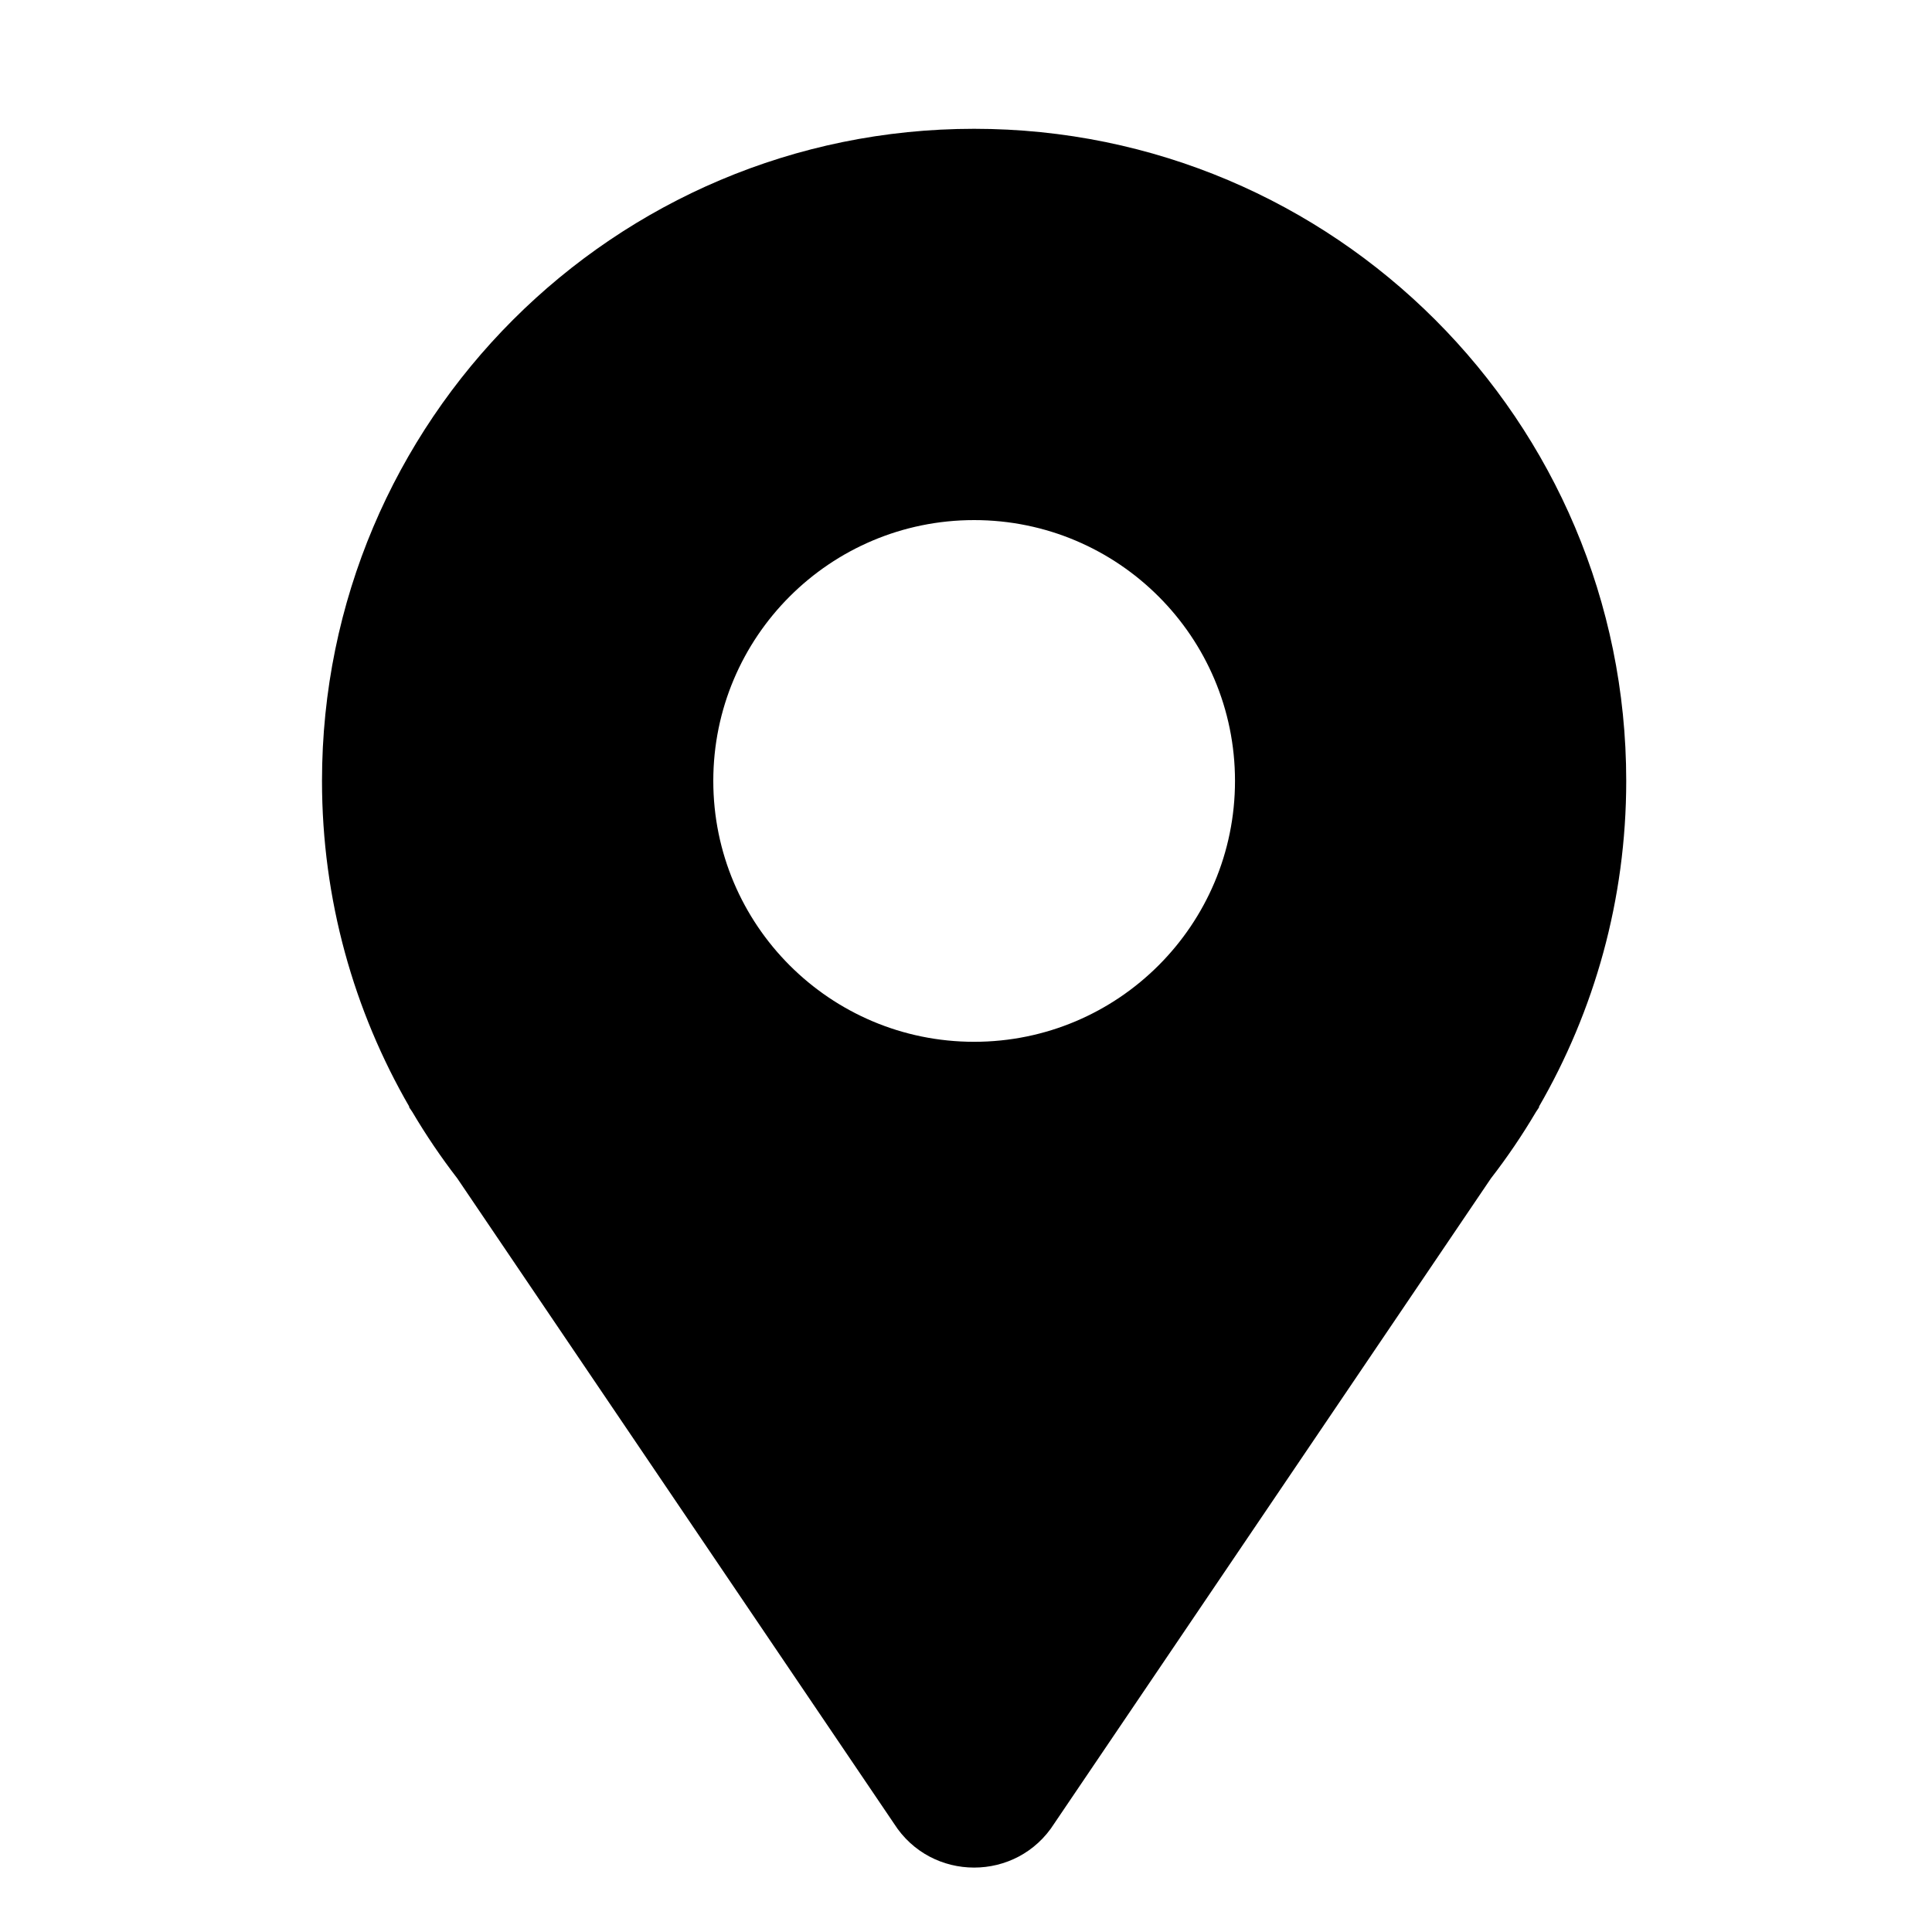 <?xml version="1.0" encoding="UTF-8"?>
<svg width="30px" height="30px" viewBox="0 0 30 30" version="1.1" xmlns="http://www.w3.org/2000/svg" xmlns:xlink="http://www.w3.org/1999/xlink">
    <title>icon/location</title>
    <g id="icon/location" stroke="none" stroke-width="1" fill="none" fill-rule="evenodd">
        <path d="M15.126,8.076 C17.363,8.076 19.177,9.889 19.177,12.126 C19.177,14.363 17.363,16.177 15.126,16.177 C12.889,16.177 11.076,14.363 11.076,12.126 C11.076,9.889 12.889,8.076 15.126,8.076 M25.252,12.126 C25.252,6.534 20.719,2 15.126,2 C9.534,2 5,6.534 5,12.126 C5,13.971 5.496,15.7 6.358,17.189 L6.35,17.189 L6.403,17.267 C6.615,17.626 6.848,17.97 7.101,18.298 L13.881,28.315 C14.46,29.228 15.792,29.228 16.371,28.315 L23.151,18.298 C23.405,17.97 23.638,17.626 23.85,17.267 L23.902,17.189 L23.894,17.189 C24.756,15.7 25.252,13.971 25.252,12.126" id="Fill-1" fill="#000000"></path>
    </g>
</svg>